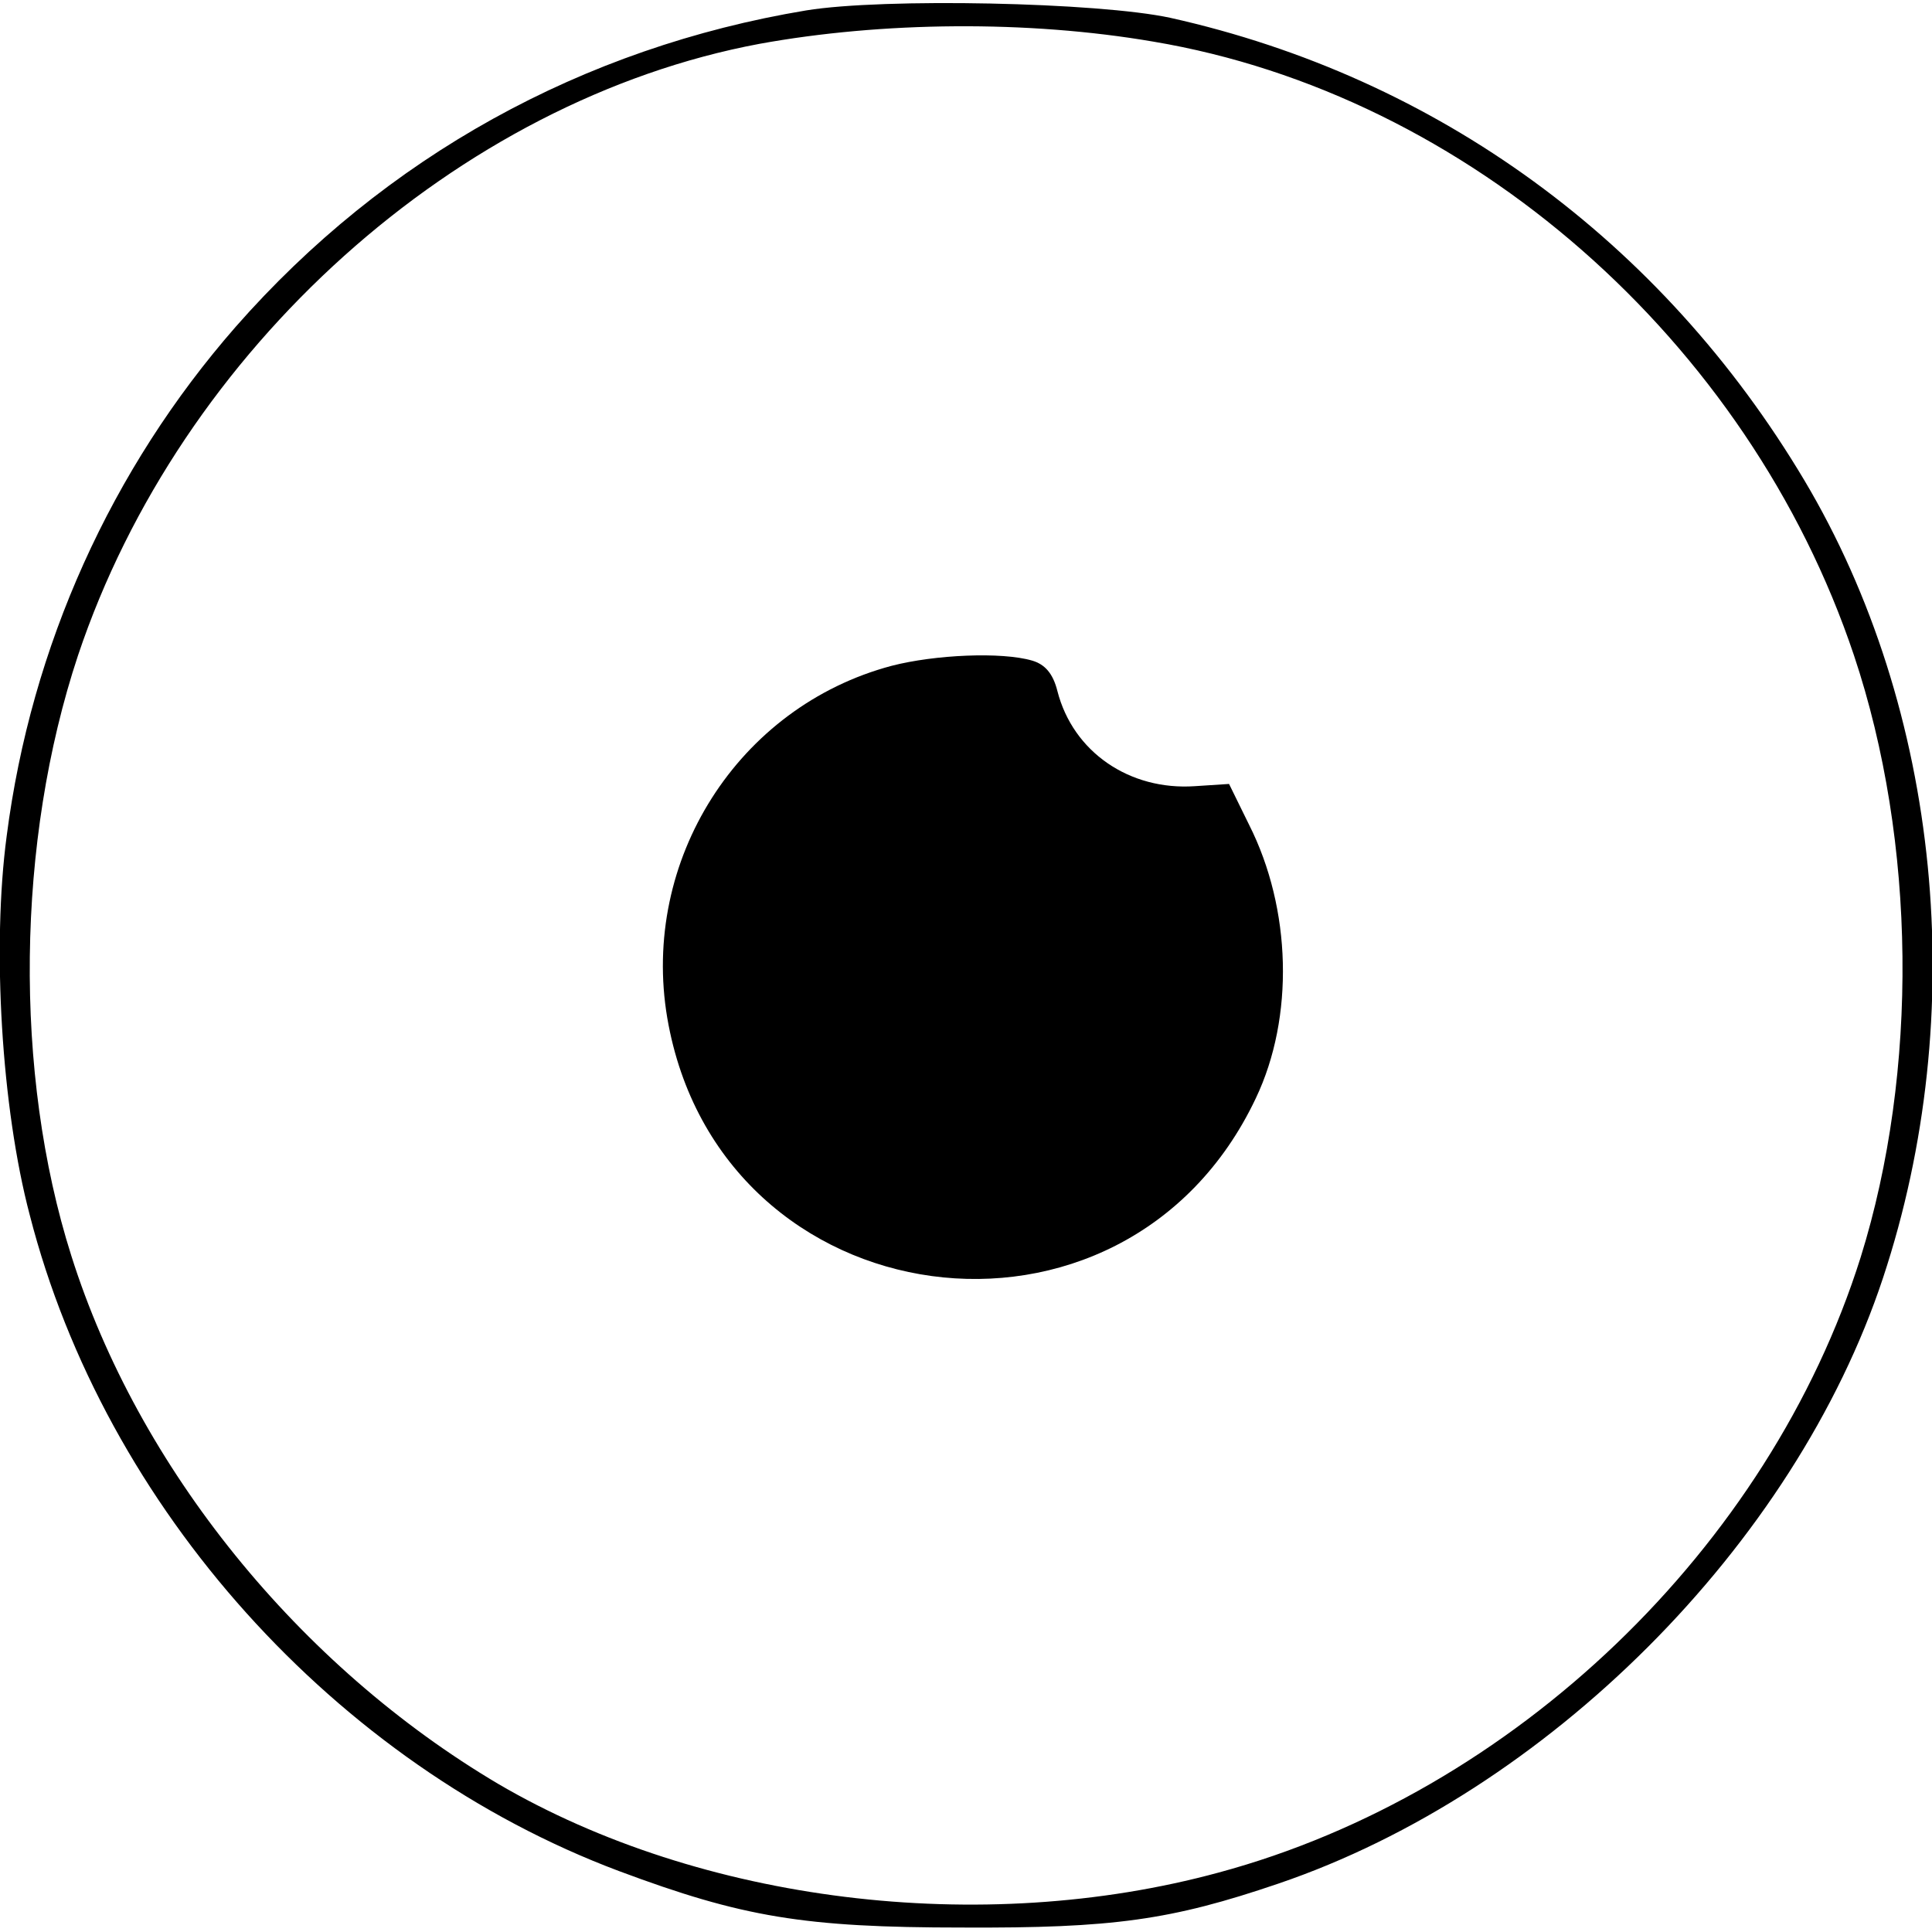 <?xml version="1.0" standalone="no"?>
<!DOCTYPE svg PUBLIC "-//W3C//DTD SVG 20010904//EN"
 "http://www.w3.org/TR/2001/REC-SVG-20010904/DTD/svg10.dtd">
<svg version="1.0" xmlns="http://www.w3.org/2000/svg"
 width="260pt" height="260pt" viewBox="0 0 260 260"
 preserveAspectRatio="xMidYMid meet">
<g transform="translate(0,260) scale(0.1,-0.1)"
fill="#000000" stroke="none">
<path d="M1085 2586 c-301 -50 -567 -197 -768 -426 -167 -191 -275 -429 -308
-685 -20 -150 -7 -366 31 -510 101 -394 412 -740 793 -883 166 -62 249 -76
462 -76 203 -1 281 10 425 59 362 123 695 456 814 815 118 356 78 765 -106
1074 -192 322 -494 542 -853 622 -97 21 -386 27 -490 10z m467 -42 c423 -71
801 -402 943 -826 84 -251 87 -560 9 -810 -123 -391 -467 -721 -864 -828 -320
-87 -697 -40 -969 119 -269 159 -485 426 -575 711 -78 246 -74 558 9 808 138
412 511 747 917 823 165 30 361 32 530 3z"/>
<path d="M1200 1704 c-207 -55 -338 -262 -302 -474 70 -408 615 -482 792 -108
52 109 48 255 -9 368 l-27 55 -46 -3 c-88 -6 -164 46 -185 128 -6 24 -17 36
-34 41 -41 12 -131 8 -189 -7z"/>
</g>
</svg>
